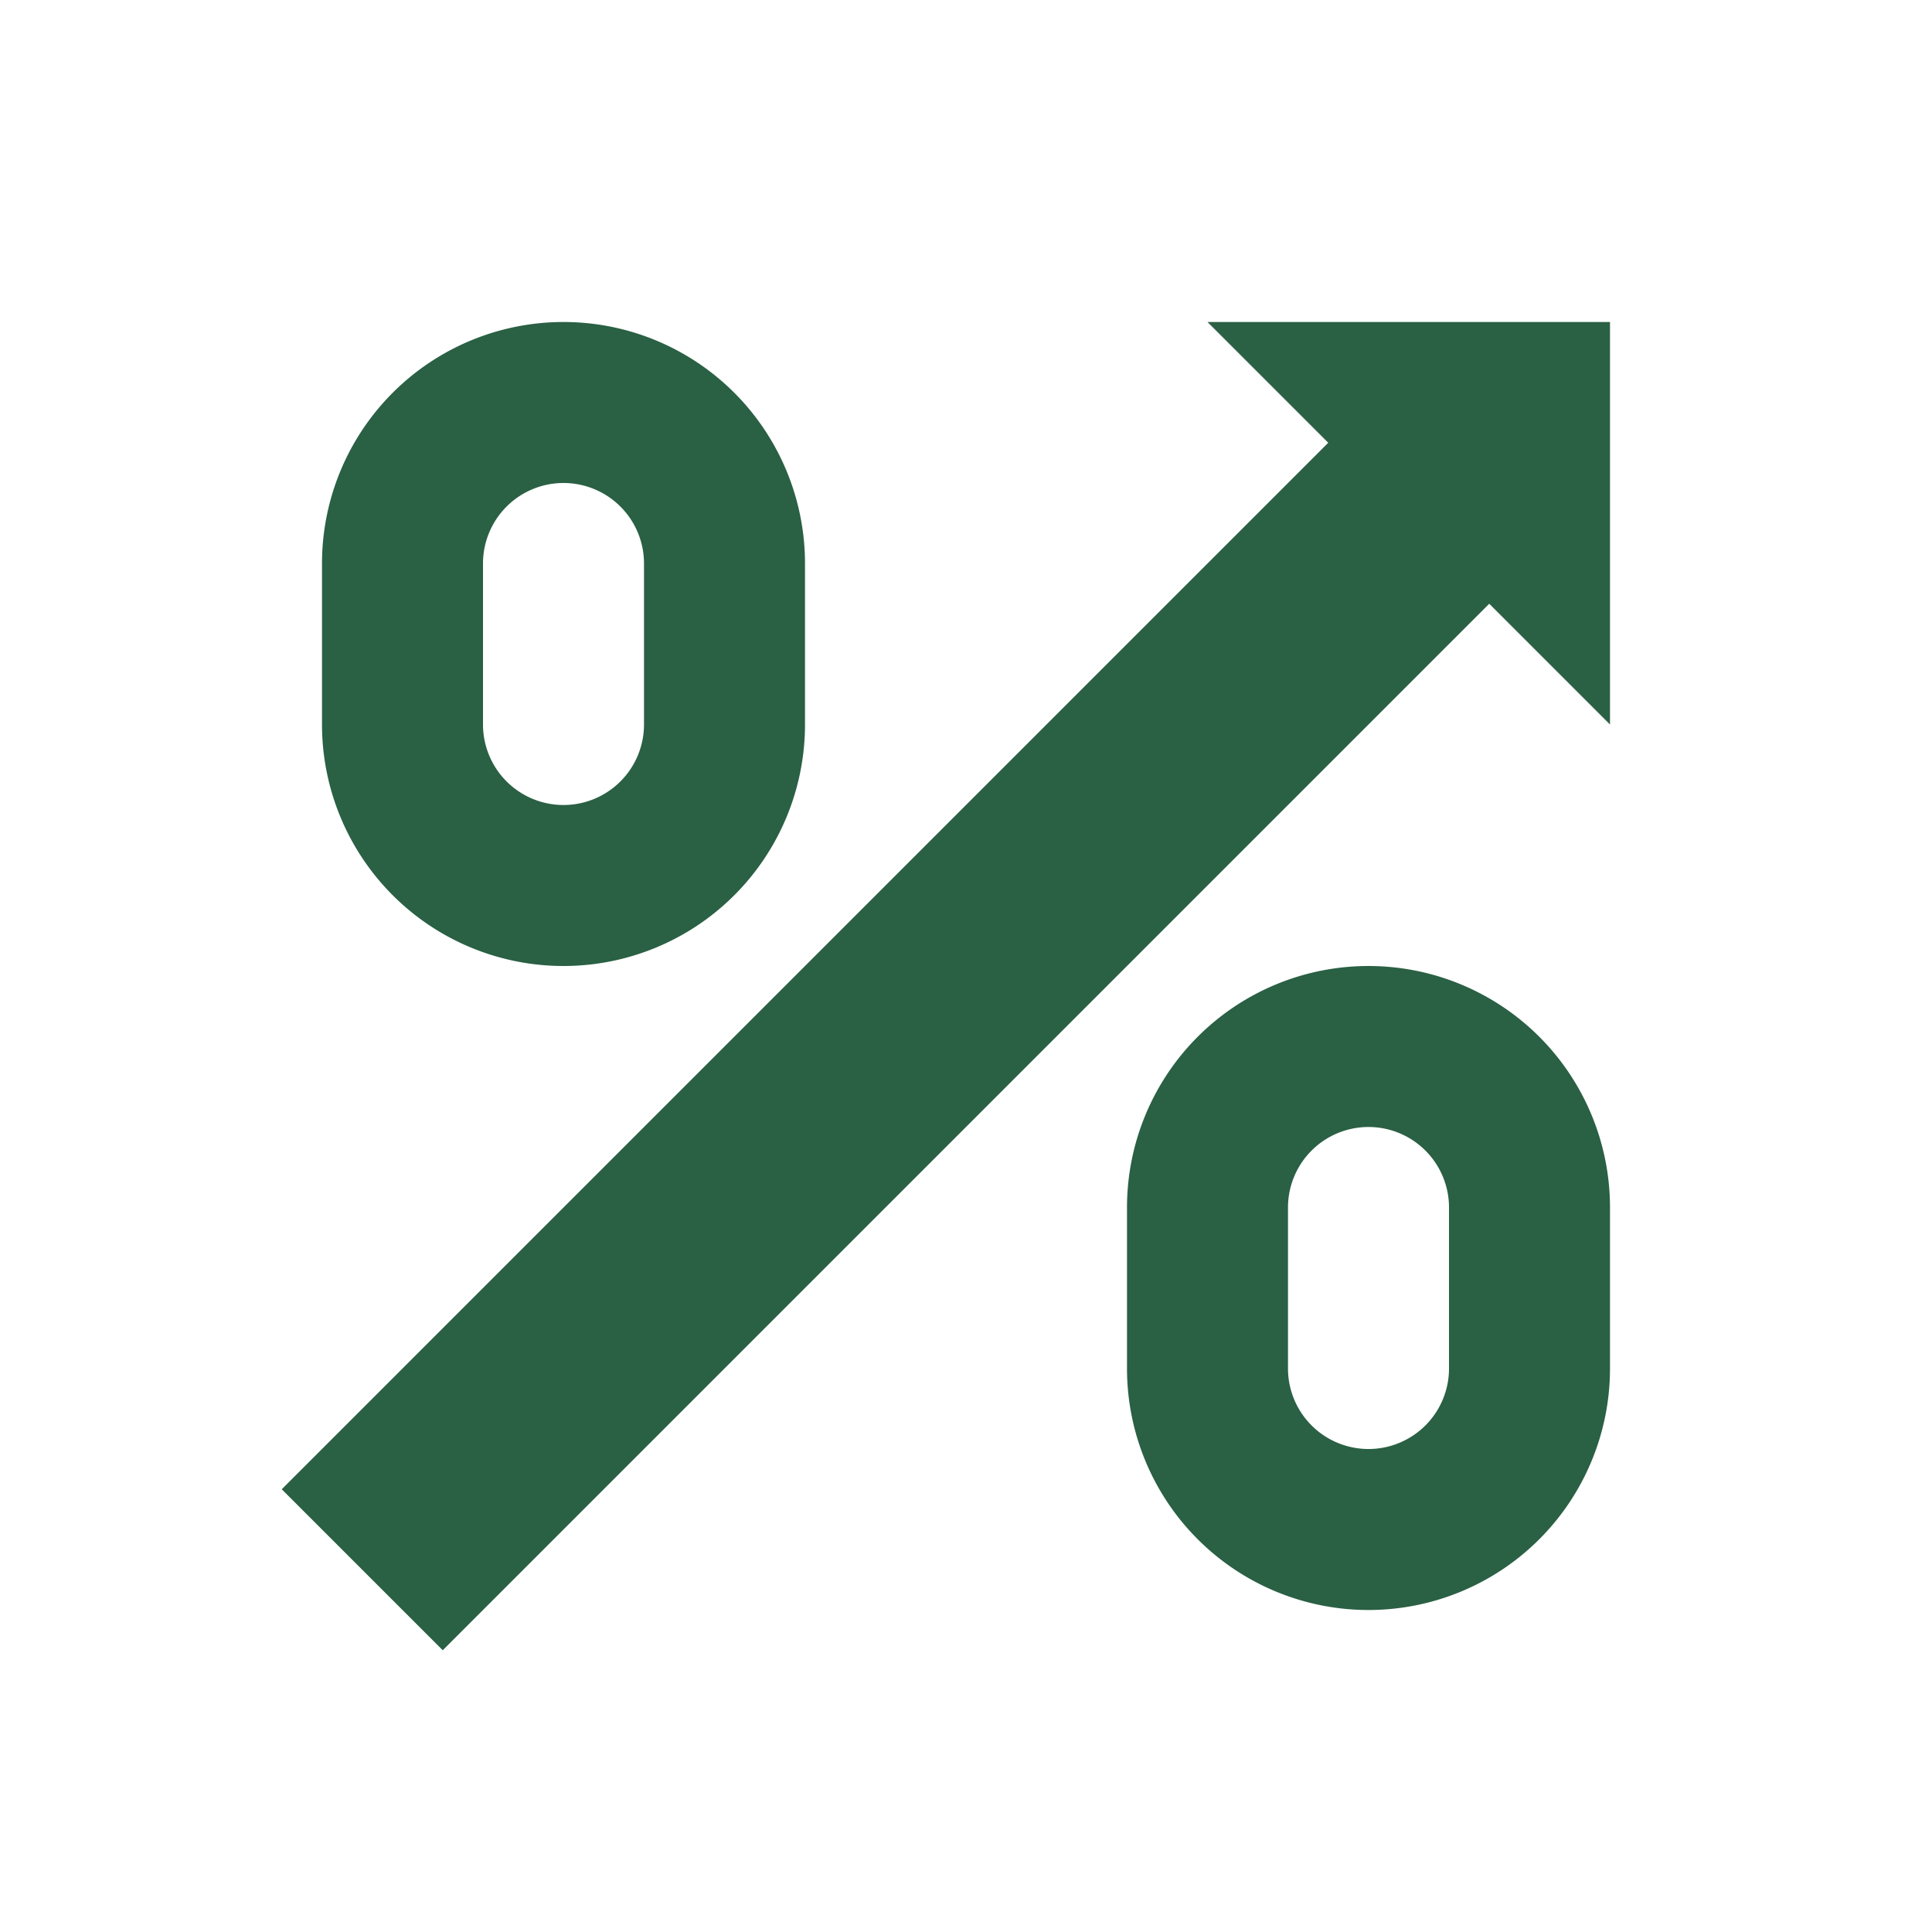 <?xml version="1.0" standalone="no"?><!DOCTYPE svg PUBLIC "-//W3C//DTD SVG 1.1//EN" "http://www.w3.org/Graphics/SVG/1.1/DTD/svg11.dtd"><svg t="1719286101843" class="icon" viewBox="0 0 1024 1024" version="1.1" xmlns="http://www.w3.org/2000/svg" p-id="1231" xmlns:xlink="http://www.w3.org/1999/xlink" width="200" height="200"><path d="M853.333 170.667v213.333l-64-64-554.667 554.667-85.333-85.333 554.667-554.667L640 170.667h213.333m-128 682.667a128 128 0 0 1-128-128v-85.333a128 128 0 0 1 128-128 128 128 0 0 1 128 128v85.333a128 128 0 0 1-128 128m0-256a42.667 42.667 0 0 0-42.667 42.667v85.333a42.667 42.667 0 0 0 42.667 42.667 42.667 42.667 0 0 0 42.667-42.667v-85.333a42.667 42.667 0 0 0-42.667-42.667M298.667 512a128 128 0 0 1-128-128V298.667a128 128 0 0 1 128-128 128 128 0 0 1 128 128v85.333a128 128 0 0 1-128 128m0-256a42.667 42.667 0 0 0-42.667 42.667v85.333a42.667 42.667 0 0 0 42.667 42.667 42.667 42.667 0 0 0 42.667-42.667V298.667a42.667 42.667 0 0 0-42.667-42.667z" p-id="1232" fill="#2a6044"></path></svg>